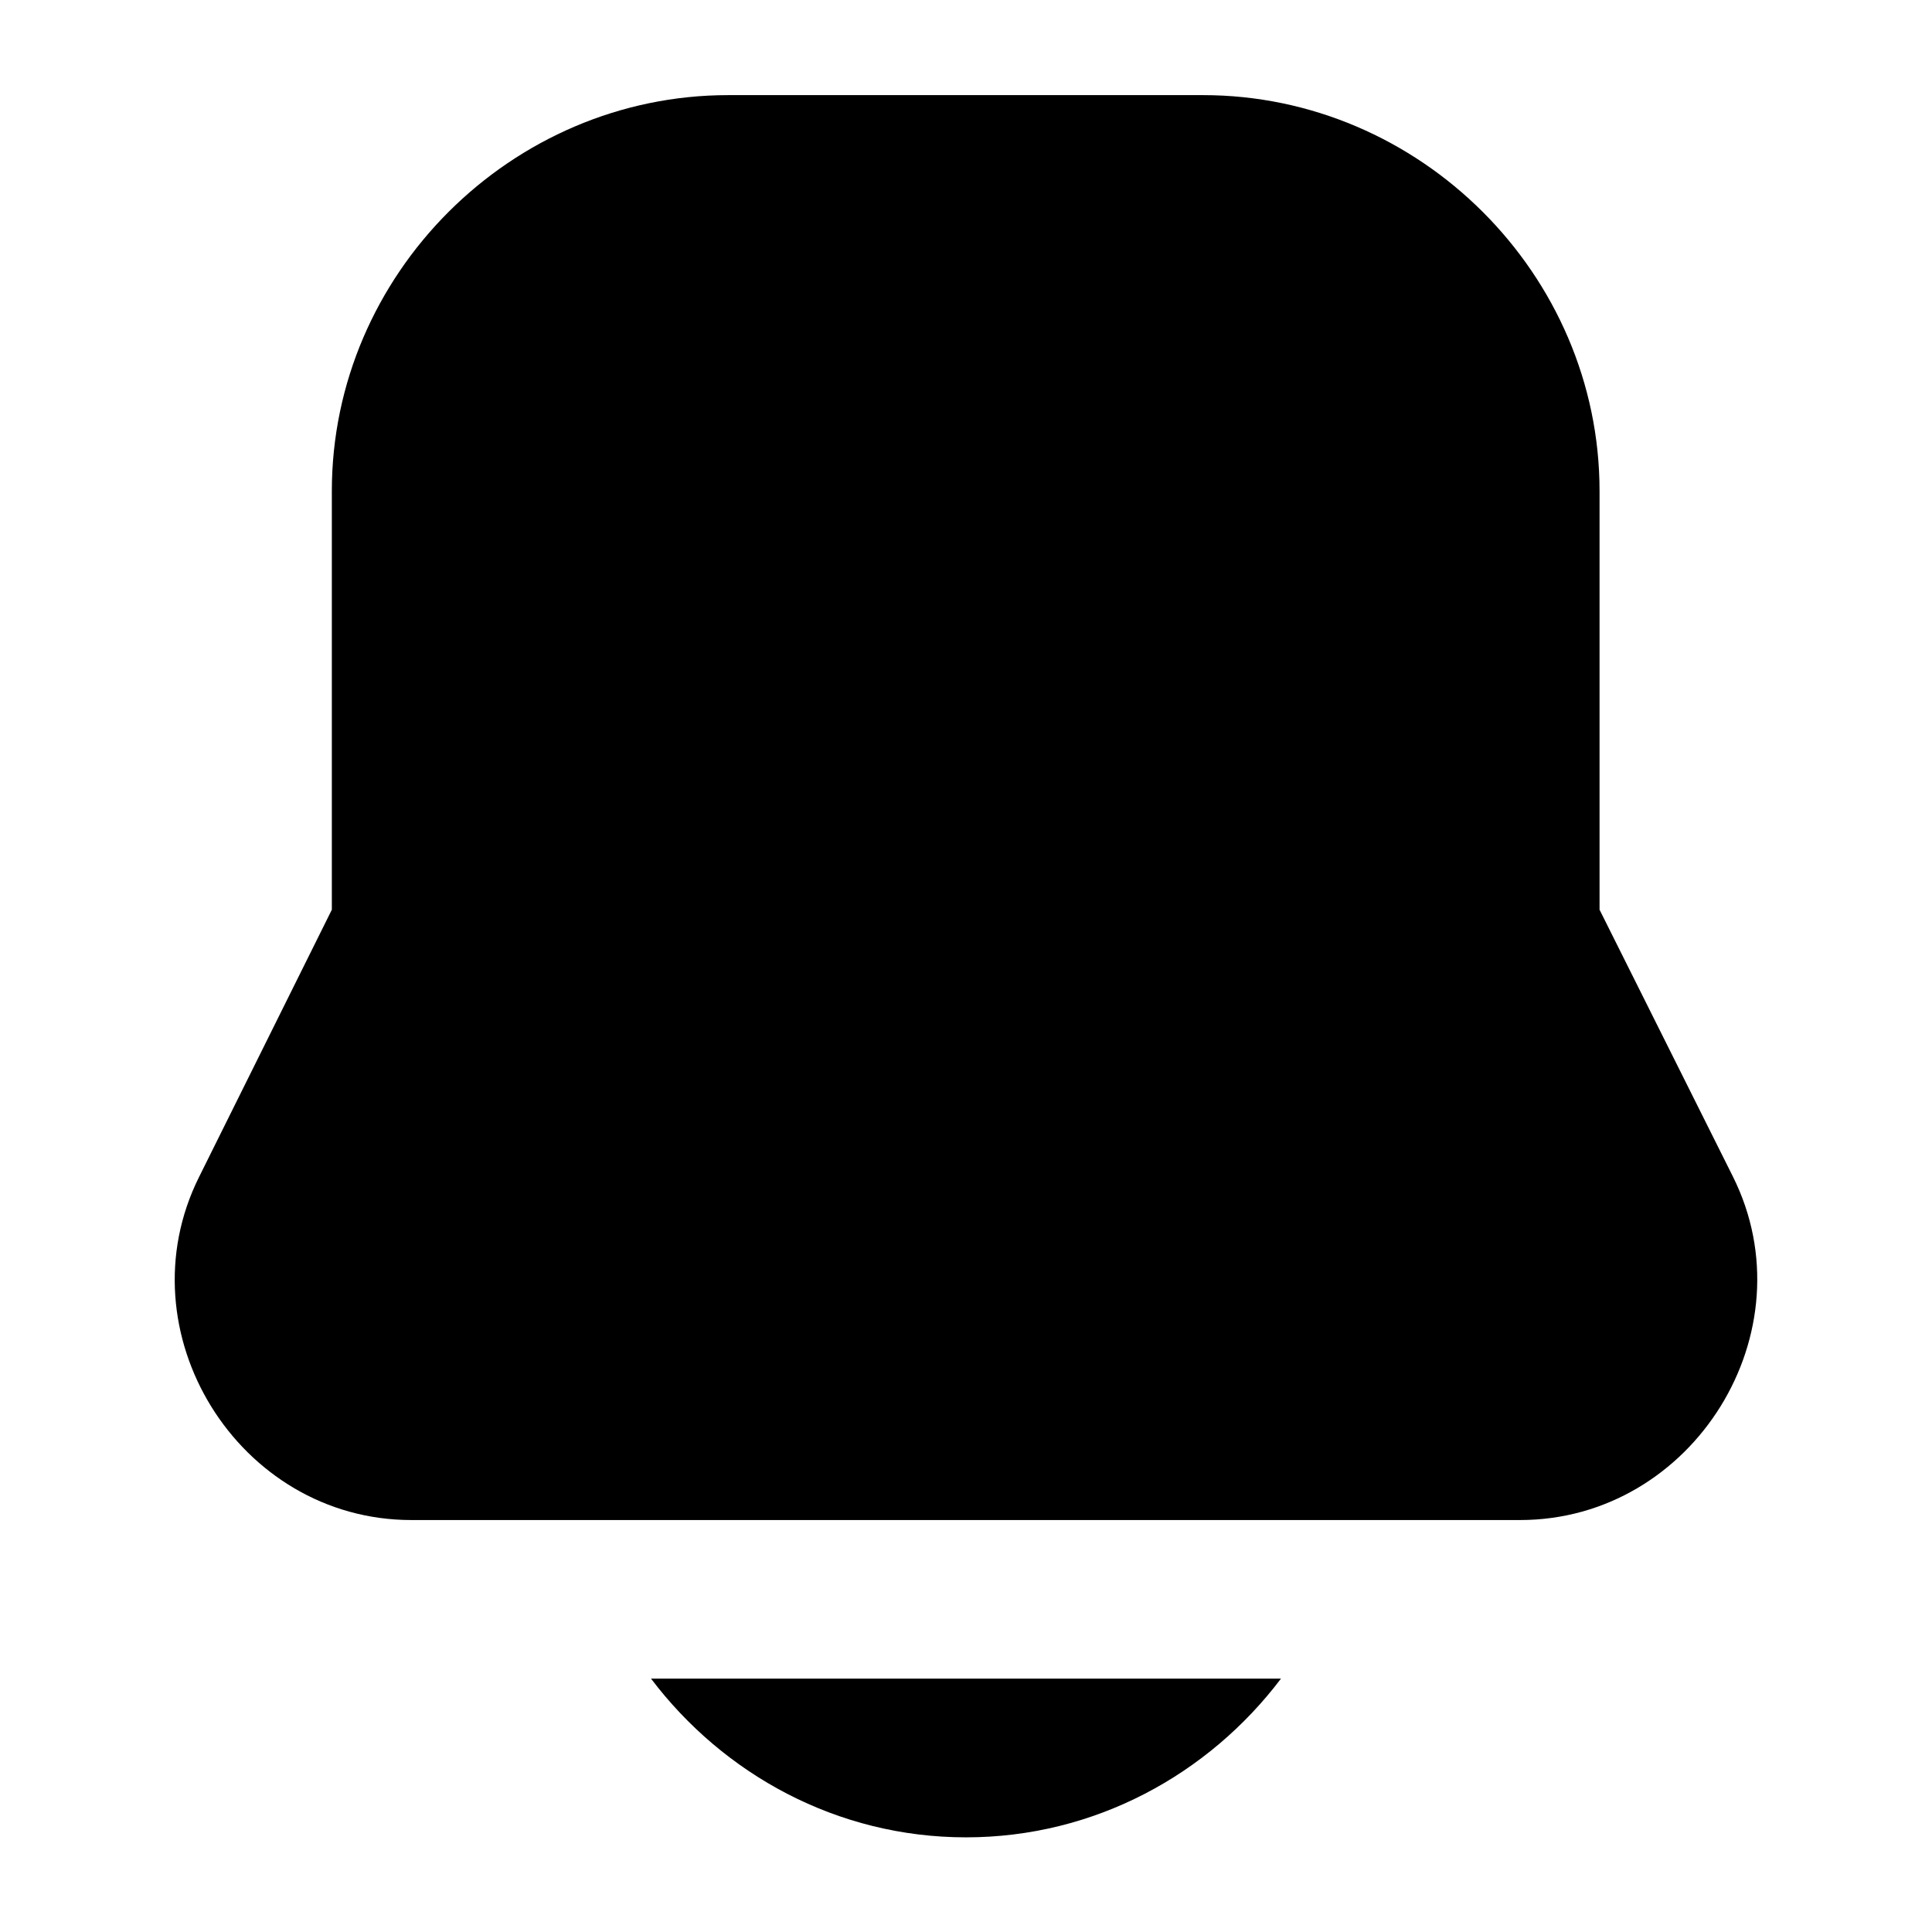 <?xml version="1.0" encoding="UTF-8"?>
<!-- Uploaded to: SVG Repo, www.svgrepo.com, Generator: SVG Repo Mixer Tools -->
<svg fill="#000000" width="800px" height="800px" version="1.1" viewBox="144 144 512 512" xmlns="http://www.w3.org/2000/svg">
 <path d="m336.98 169.21c-57.465 0-105.04 47.457-105.04 104.92v110.95l-35.176 70.809c-20.488 41.062 10.328 90.938 56.25 90.938h293.81c45.941 0 76.98-49.977 56.375-91.102l-35.301-70.645v-110.95c0-57.465-47.617-104.92-105.08-104.92zm-20.457 419.64c19.191 25.375 49.352 42.066 83.477 42.066 34.121 0 64.281-16.691 83.477-42.066z" fill-rule="evenodd"/>
</svg>